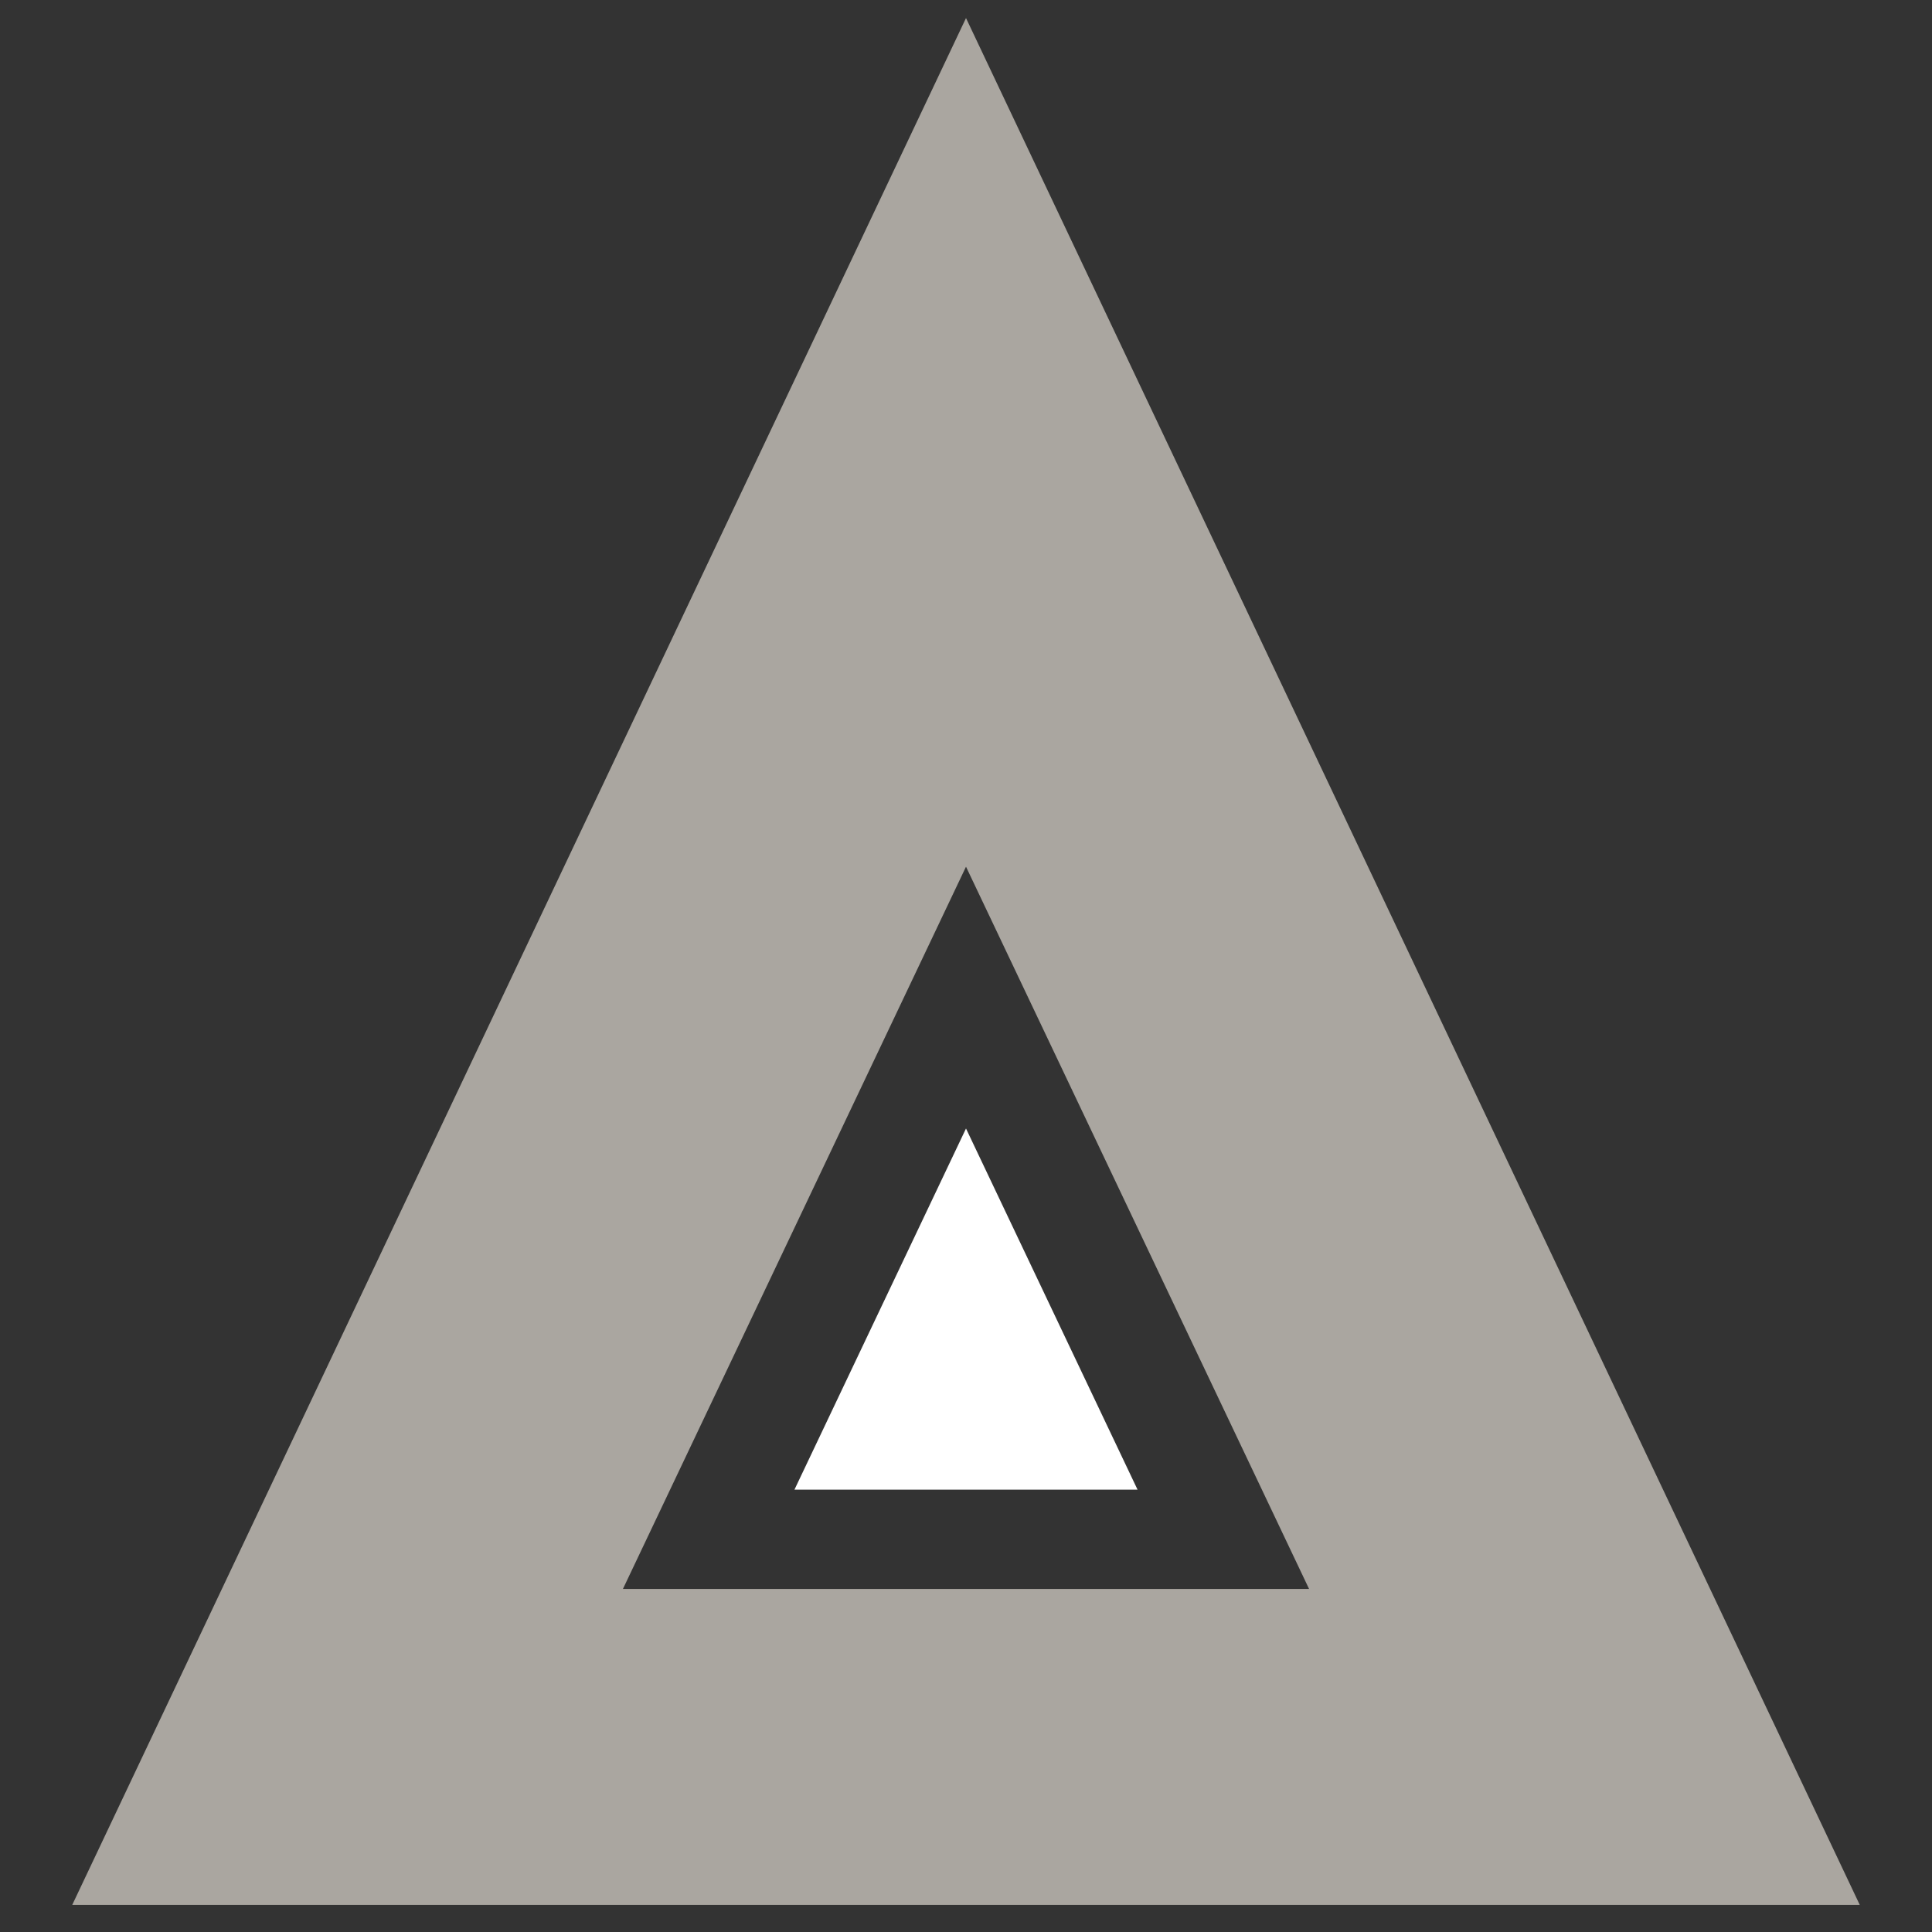 <?xml version="1.0" encoding="utf-8"?>
<!-- Generator: Adobe Illustrator 25.2.1, SVG Export Plug-In . SVG Version: 6.00 Build 0)  -->
<svg version="1.1" id="Layer_1" xmlns="http://www.w3.org/2000/svg" xmlns:xlink="http://www.w3.org/1999/xlink" x="0px" y="0px"
	 viewBox="0 0 21.4 21.4" style="enable-background:new 0 0 21.4 21.4;" xml:space="preserve">
<rect x="0" y="0" width="21.4" height="21.4" fill="#333333" stroke="none"/>
<style type="text/css">
	.st0{fill:#2A3373;}
	.st1{fill:#F3703A;}
	.st2{fill:#212121;}
	.st3{fill:#FFFFFF;}
	.st4{fill:none;stroke:#FFFFFF;stroke-width:24;stroke-linecap:round;stroke-linejoin:round;}
	.st5{fill:#AAA6A0;}
</style>
<g>
	<polygon class="st3" points="10.7,12.5 8.8,16.5 12.6,16.5 	"/>
	<path class="st5" d="M10.7,0.2L0.8,21.1h19.8L10.7,0.2z M10.7,9.6l3.8,8H6.9L10.7,9.6z"/>
</g>
</svg>
